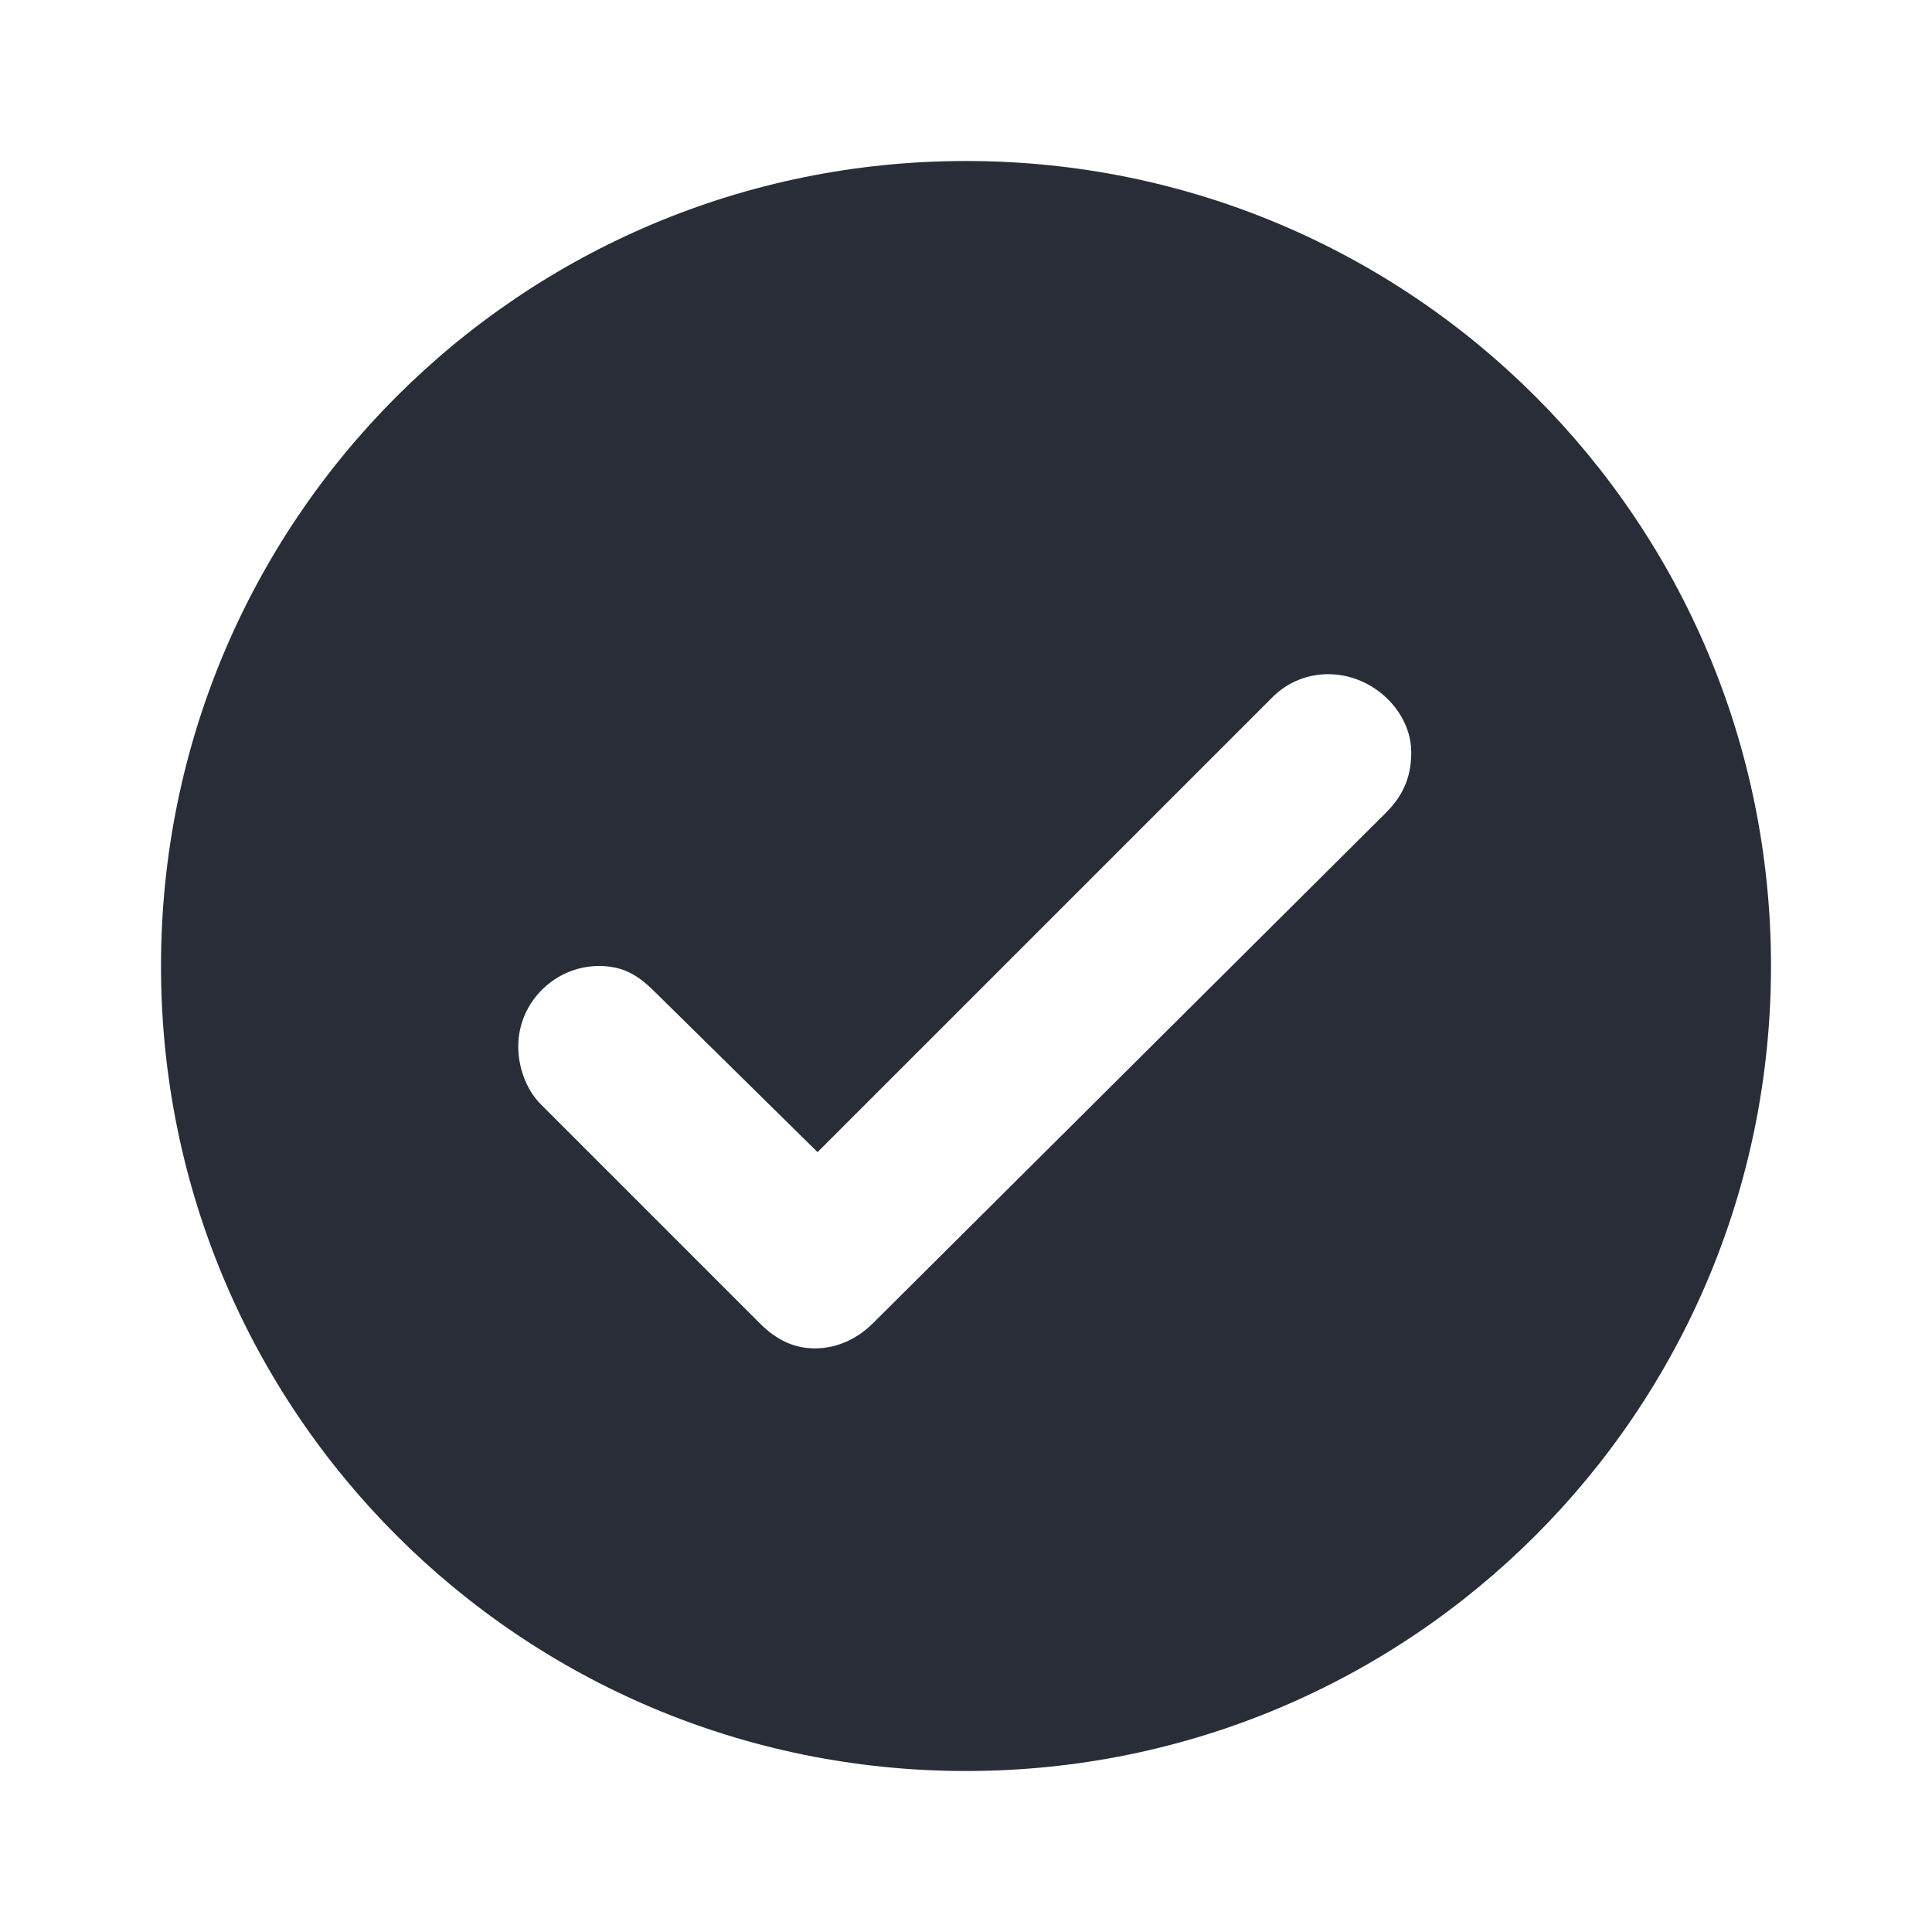 <svg width="24" height="24" viewBox="0 0 24 24" fill="none" xmlns="http://www.w3.org/2000/svg">
<path fill-rule="evenodd" clip-rule="evenodd" d="M12 2C17.531 2 22 6.469 22 12C22 17.531 17.531 22 12 22C6.469 22 2 17.531 2 12C2 6.469 6.469 2 12 2ZM16.5 8.375C16.25 8.375 16 8.469 15.812 8.656L10.156 14.312L8.125 12.312C7.906 12.094 7.719 12 7.438 12C6.906 12 6.438 12.438 6.438 13C6.438 13.25 6.531 13.531 6.719 13.719L9.438 16.438C9.656 16.656 9.875 16.75 10.125 16.75C10.406 16.75 10.656 16.625 10.844 16.438L17.219 10.094C17.469 9.844 17.531 9.594 17.531 9.344C17.531 8.844 17.062 8.375 16.5 8.375Z" fill="#282D37"/>
</svg>
